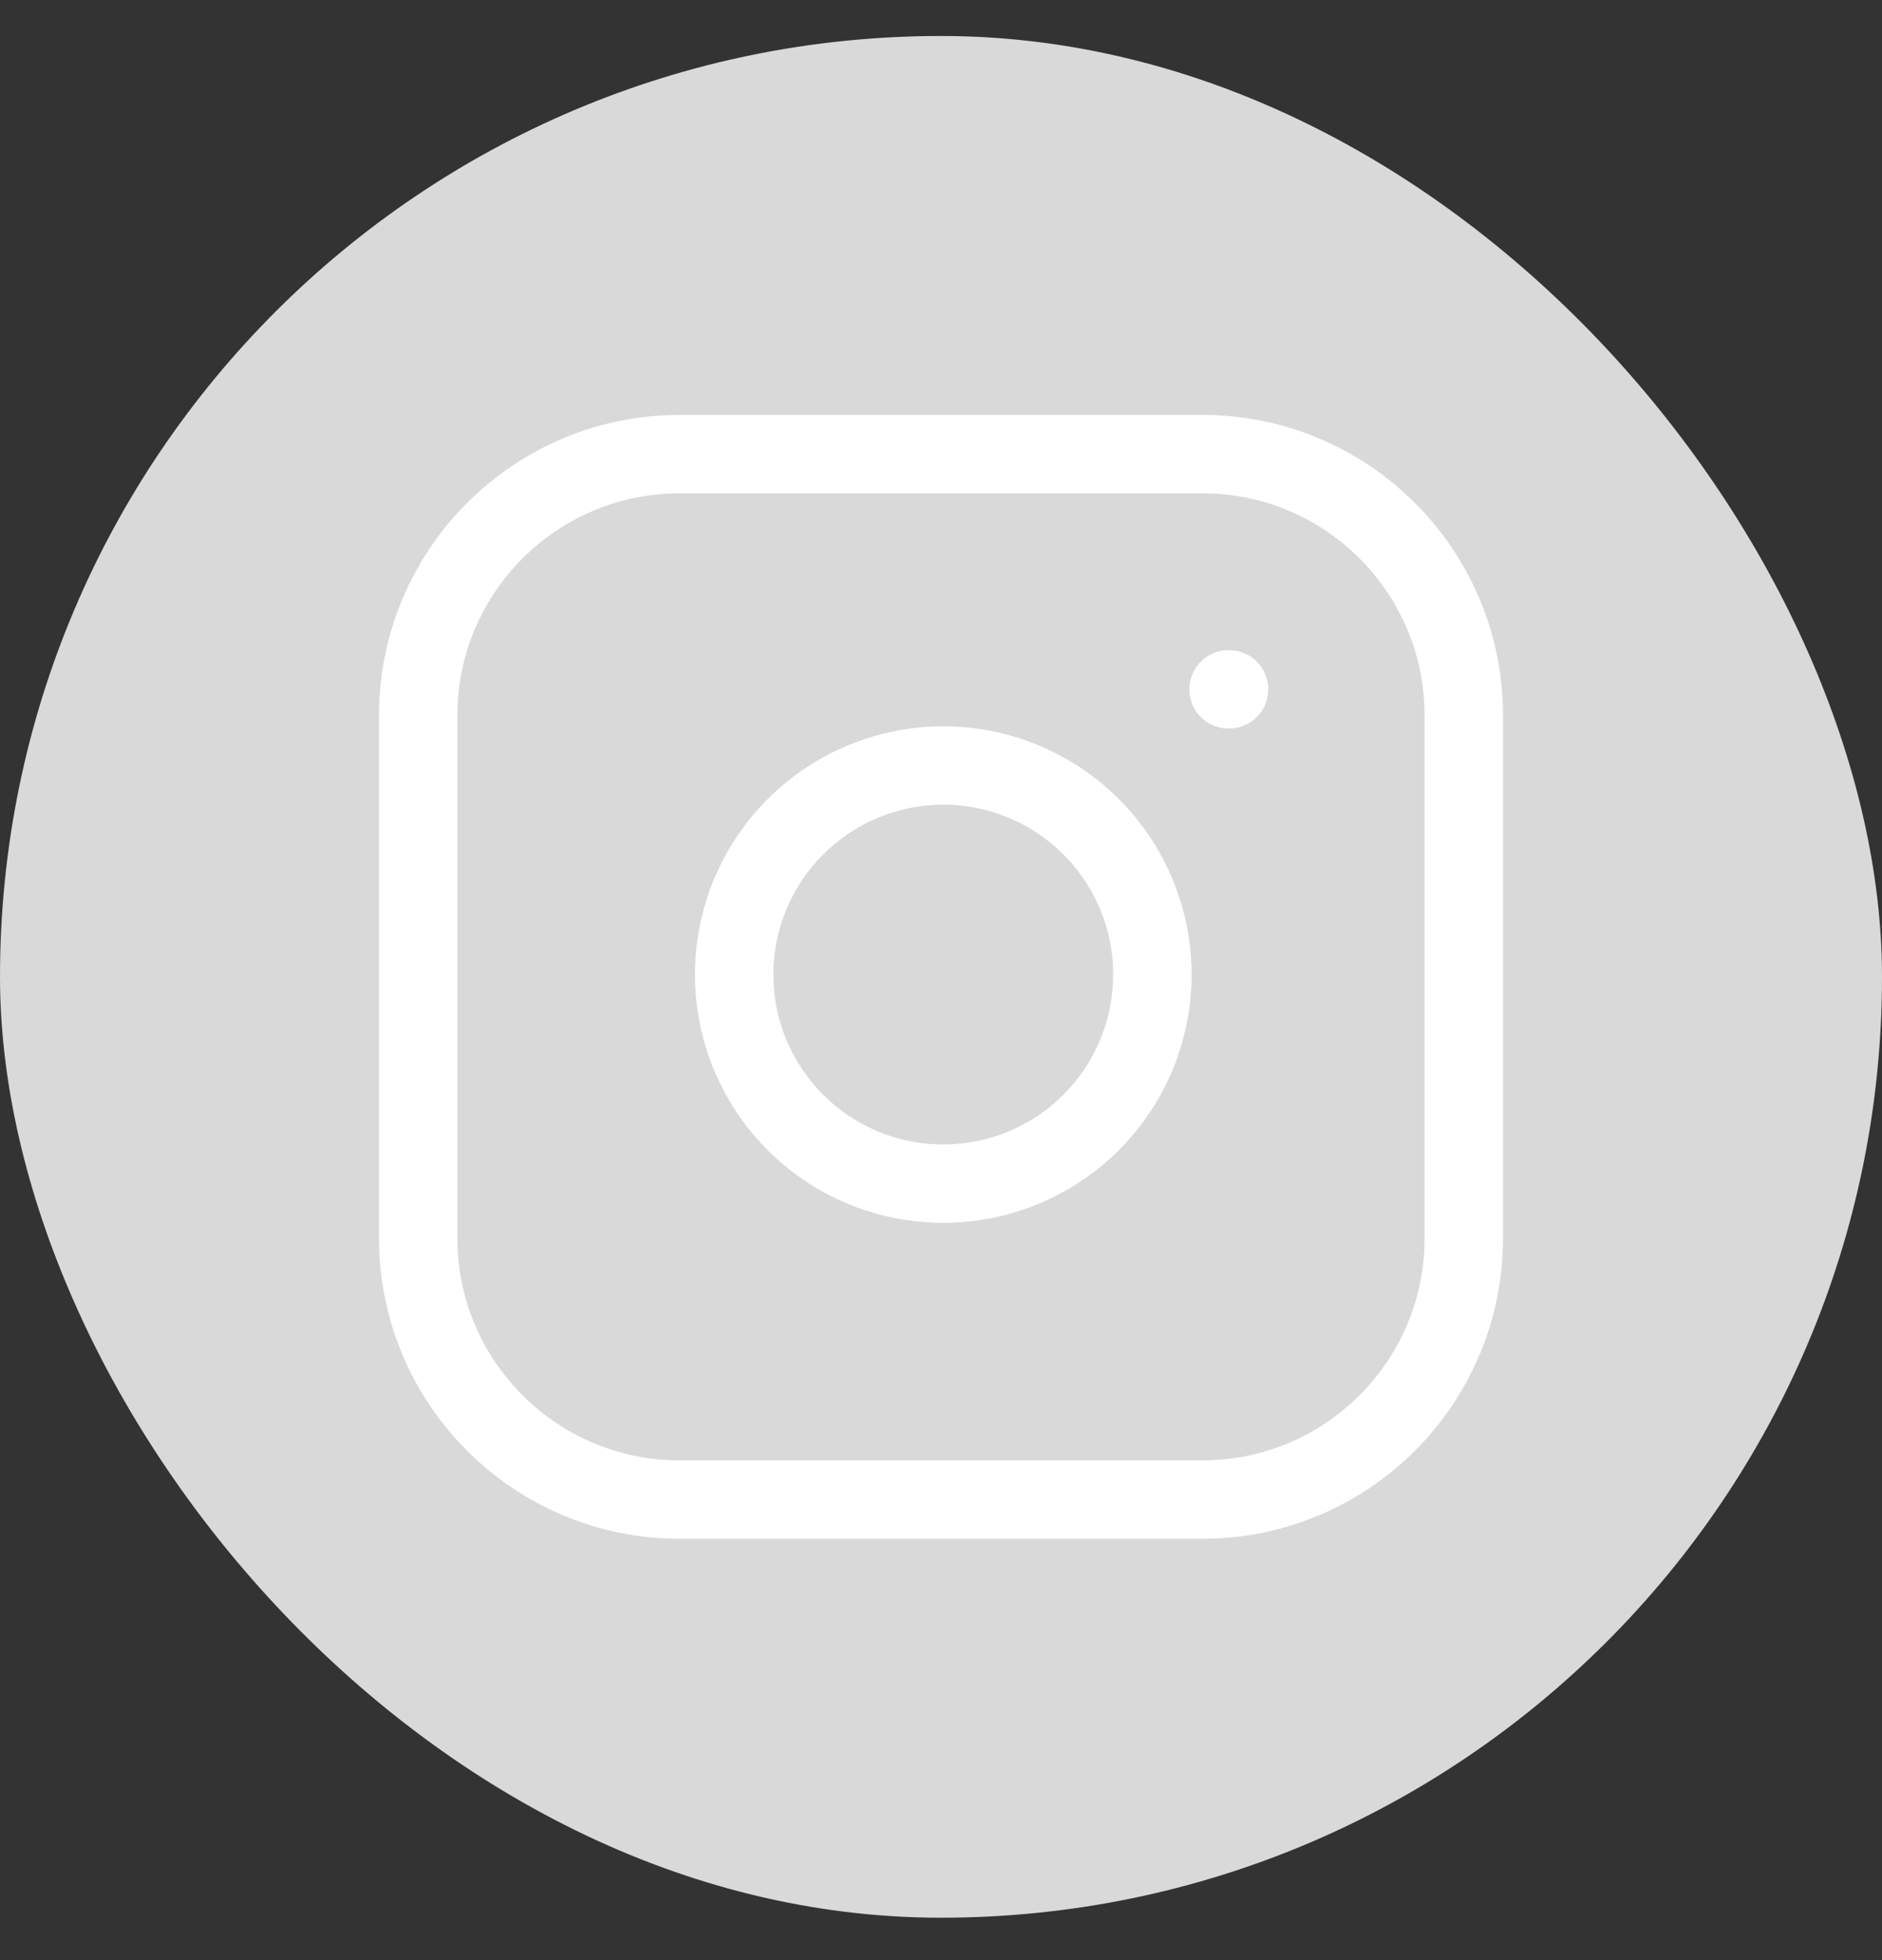 <svg width="24" height="25" viewBox="0 0 24 25" fill="none" xmlns="http://www.w3.org/2000/svg">
<rect x="0" y="0" width="24" height="25" fill="#333333" stroke="none"/>
<rect y="0.459" width="24" height="24" rx="12" fill="#D9D9D9"/>
<path d="M15.667 8.792H15.673M8.667 5.792H15.333C17.174 5.792 18.667 7.285 18.667 9.126V15.793C18.667 17.633 17.174 19.126 15.333 19.126H8.667C6.826 19.126 5.333 17.633 5.333 15.793V9.126C5.333 7.285 6.826 5.792 8.667 5.792ZM14.667 12.039C14.749 12.594 14.654 13.161 14.396 13.659C14.137 14.156 13.729 14.56 13.228 14.812C12.727 15.064 12.159 15.152 11.605 15.063C11.051 14.974 10.54 14.713 10.143 14.316C9.747 13.919 9.485 13.408 9.396 12.854C9.307 12.3 9.395 11.732 9.647 11.231C9.899 10.73 10.303 10.322 10.801 10.063C11.299 9.805 11.865 9.71 12.42 9.792C12.986 9.876 13.51 10.14 13.915 10.545C14.319 10.949 14.583 11.473 14.667 12.039Z" stroke="white" stroke-linecap="round" stroke-linejoin="round"/>
</svg>
